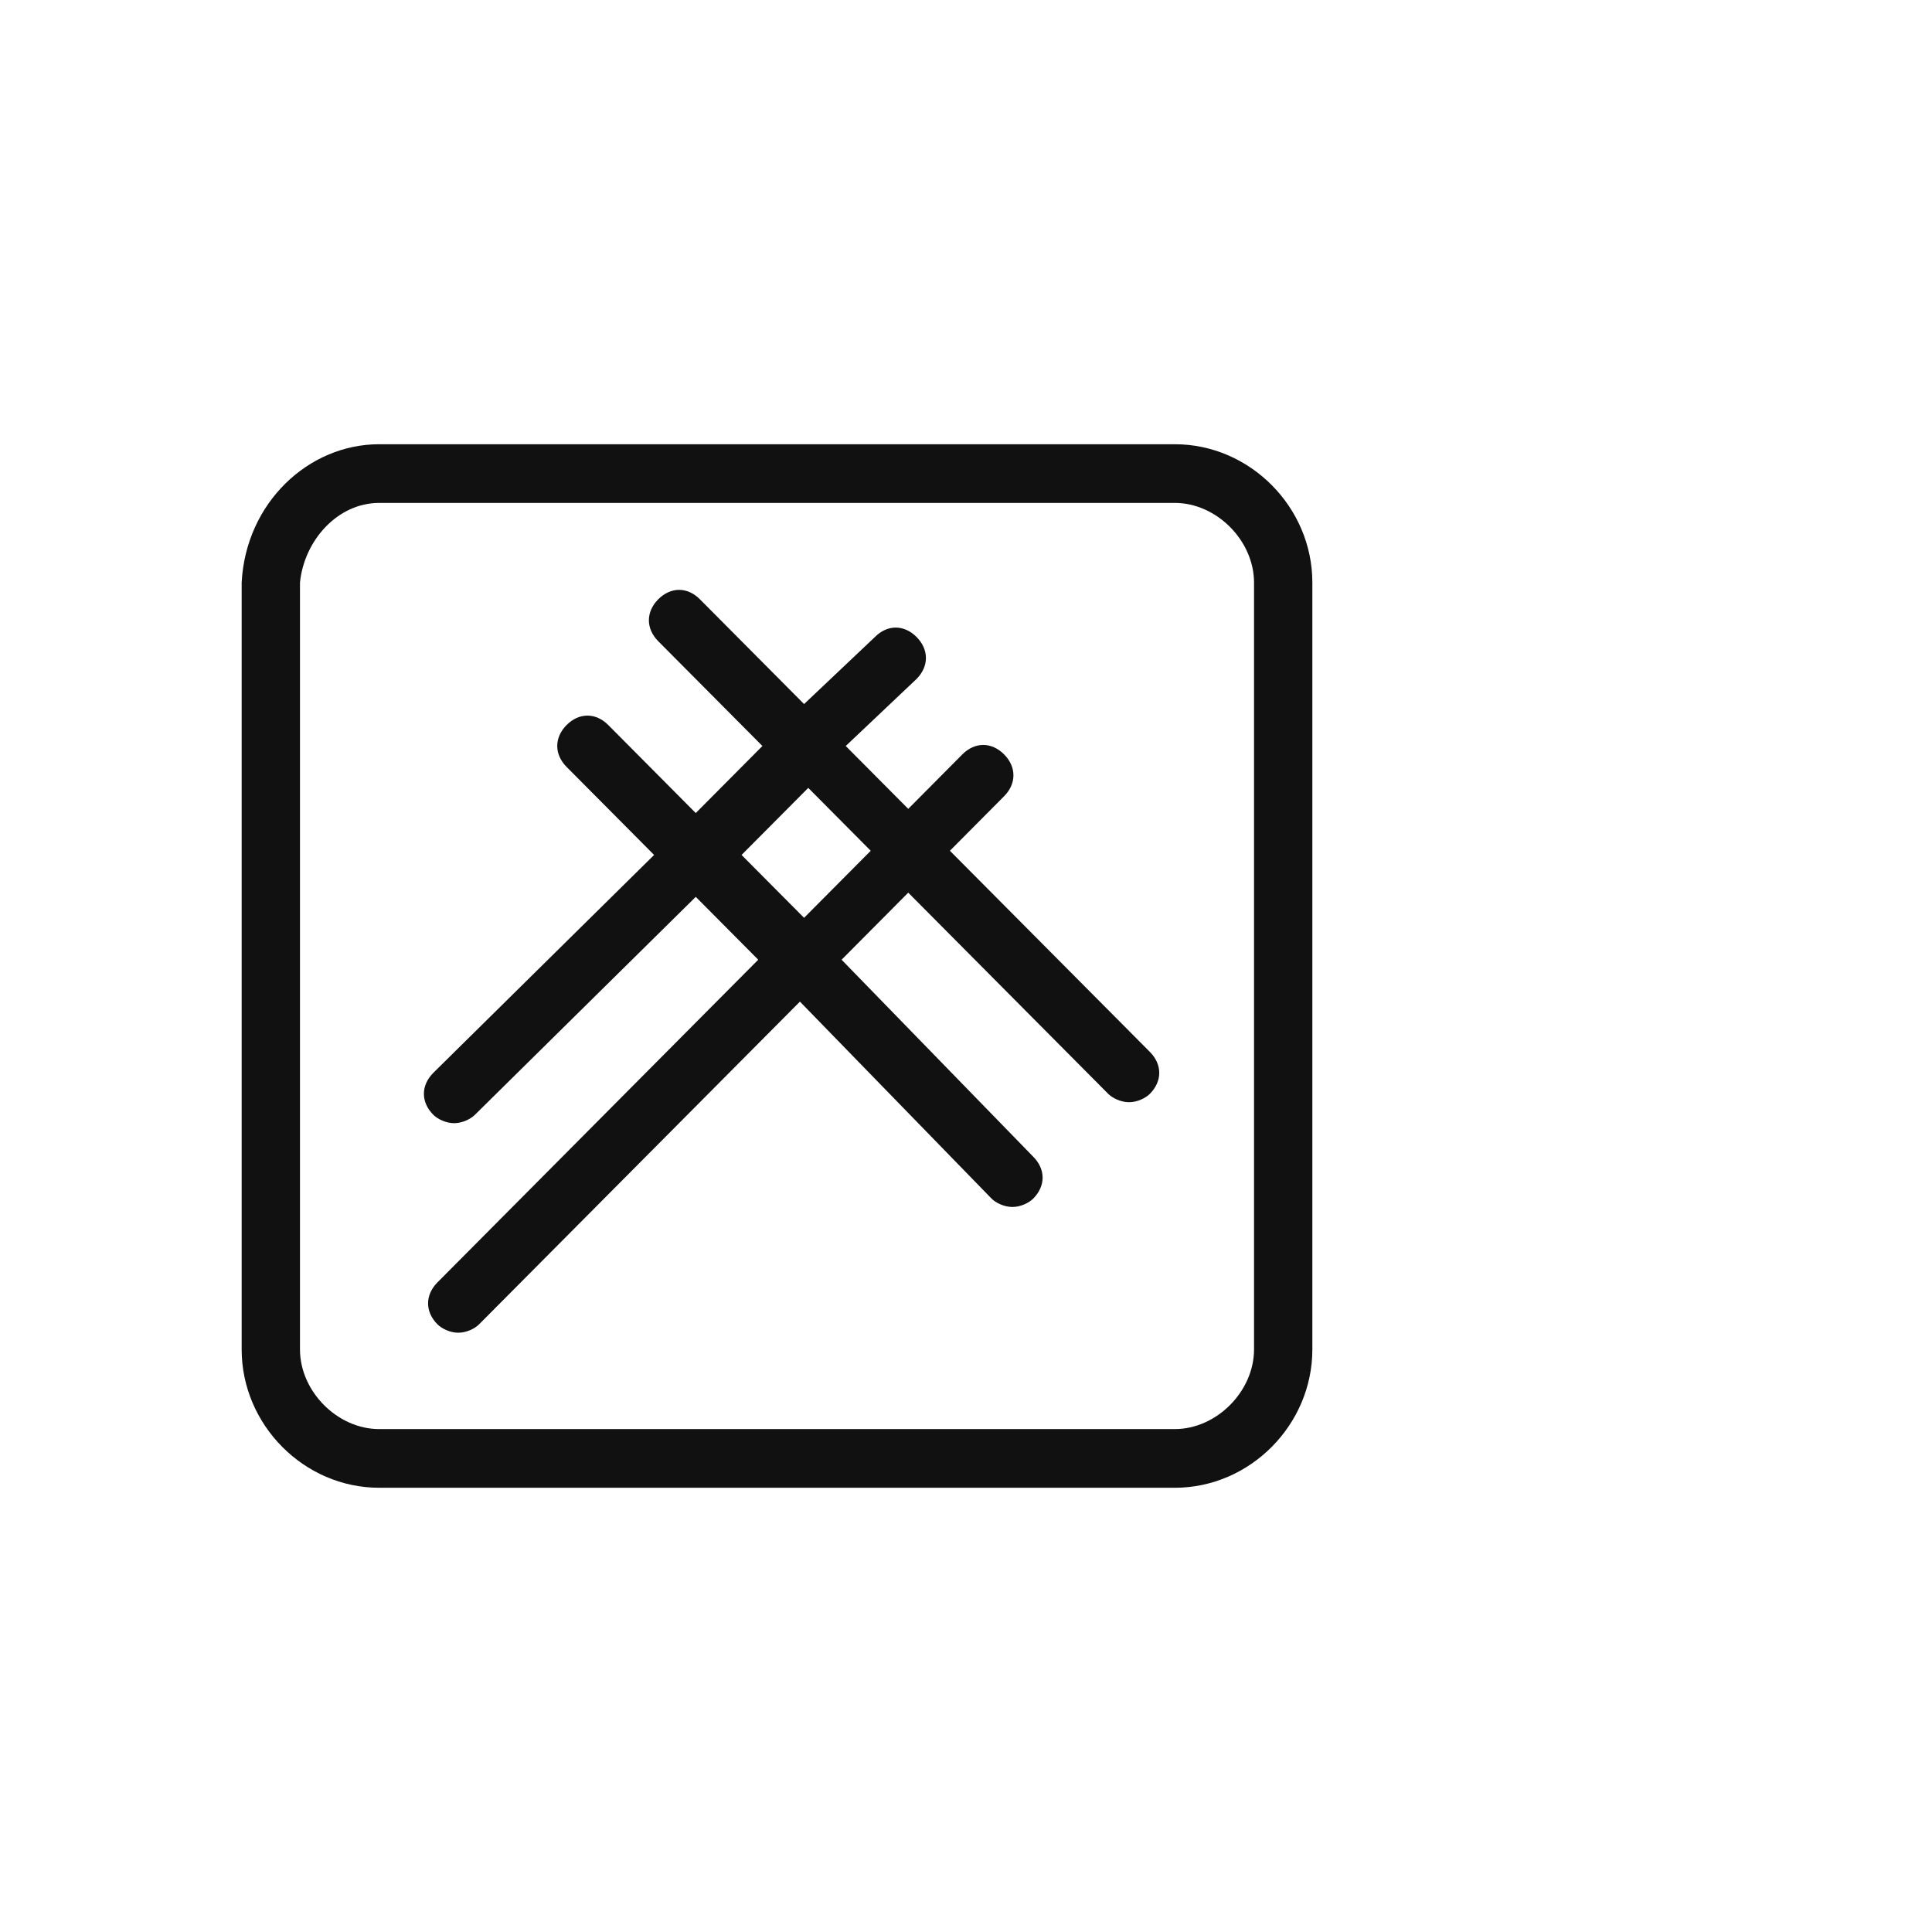 <svg xmlns="http://www.w3.org/2000/svg" fill="none" viewBox="0 0 48 48" height="48" width="48">
<path fill="#111111" d="M23.6 21.137L24.946 19.783C25.256 19.471 25.256 19.054 24.946 18.742C24.635 18.43 24.221 18.43 23.91 18.742L22.565 20.096L21.012 18.534L22.772 16.868C23.082 16.555 23.082 16.139 22.772 15.826C22.461 15.514 22.047 15.514 21.737 15.826L19.977 17.492L17.389 14.889C17.079 14.577 16.665 14.577 16.354 14.889C16.044 15.202 16.044 15.618 16.354 15.931L18.942 18.534L17.286 20.2L15.112 18.013C14.802 17.701 14.388 17.701 14.077 18.013C13.767 18.325 13.767 18.742 14.077 19.054L16.251 21.241L10.765 26.655C10.454 26.968 10.454 27.384 10.765 27.696C10.868 27.8 11.075 27.905 11.282 27.905C11.489 27.905 11.697 27.8 11.8 27.696L17.286 22.282L18.838 23.844L10.868 31.861C10.558 32.174 10.558 32.59 10.868 32.902C10.972 33.007 11.179 33.111 11.386 33.111C11.593 33.111 11.8 33.007 11.903 32.902L19.874 24.885L24.635 29.779C24.738 29.883 24.946 29.987 25.153 29.987C25.36 29.987 25.567 29.883 25.67 29.779C25.981 29.466 25.981 29.05 25.67 28.738L20.909 23.844L22.565 22.178L27.533 27.176C27.637 27.28 27.844 27.384 28.051 27.384C28.258 27.384 28.465 27.28 28.568 27.176C28.879 26.863 28.879 26.447 28.568 26.134L23.6 21.137ZM19.977 22.803L18.424 21.241L20.081 19.575L21.633 21.137L19.977 22.803Z"></path>
<path fill="#111111" d="M29.189 11.037H9.419C7.66 11.037 6.107 12.495 6.004 14.473V33.527C6.004 35.401 7.556 36.963 9.419 36.963H29.189C31.053 36.963 32.605 35.401 32.605 33.527V14.473C32.605 12.599 31.053 11.037 29.189 11.037ZM31.156 33.527C31.156 34.568 30.224 35.505 29.189 35.505H9.419C8.384 35.505 7.453 34.568 7.453 33.527V14.473C7.556 13.432 8.384 12.495 9.419 12.495H29.189C30.224 12.495 31.156 13.432 31.156 14.473V33.527Z"></path>
</svg>
